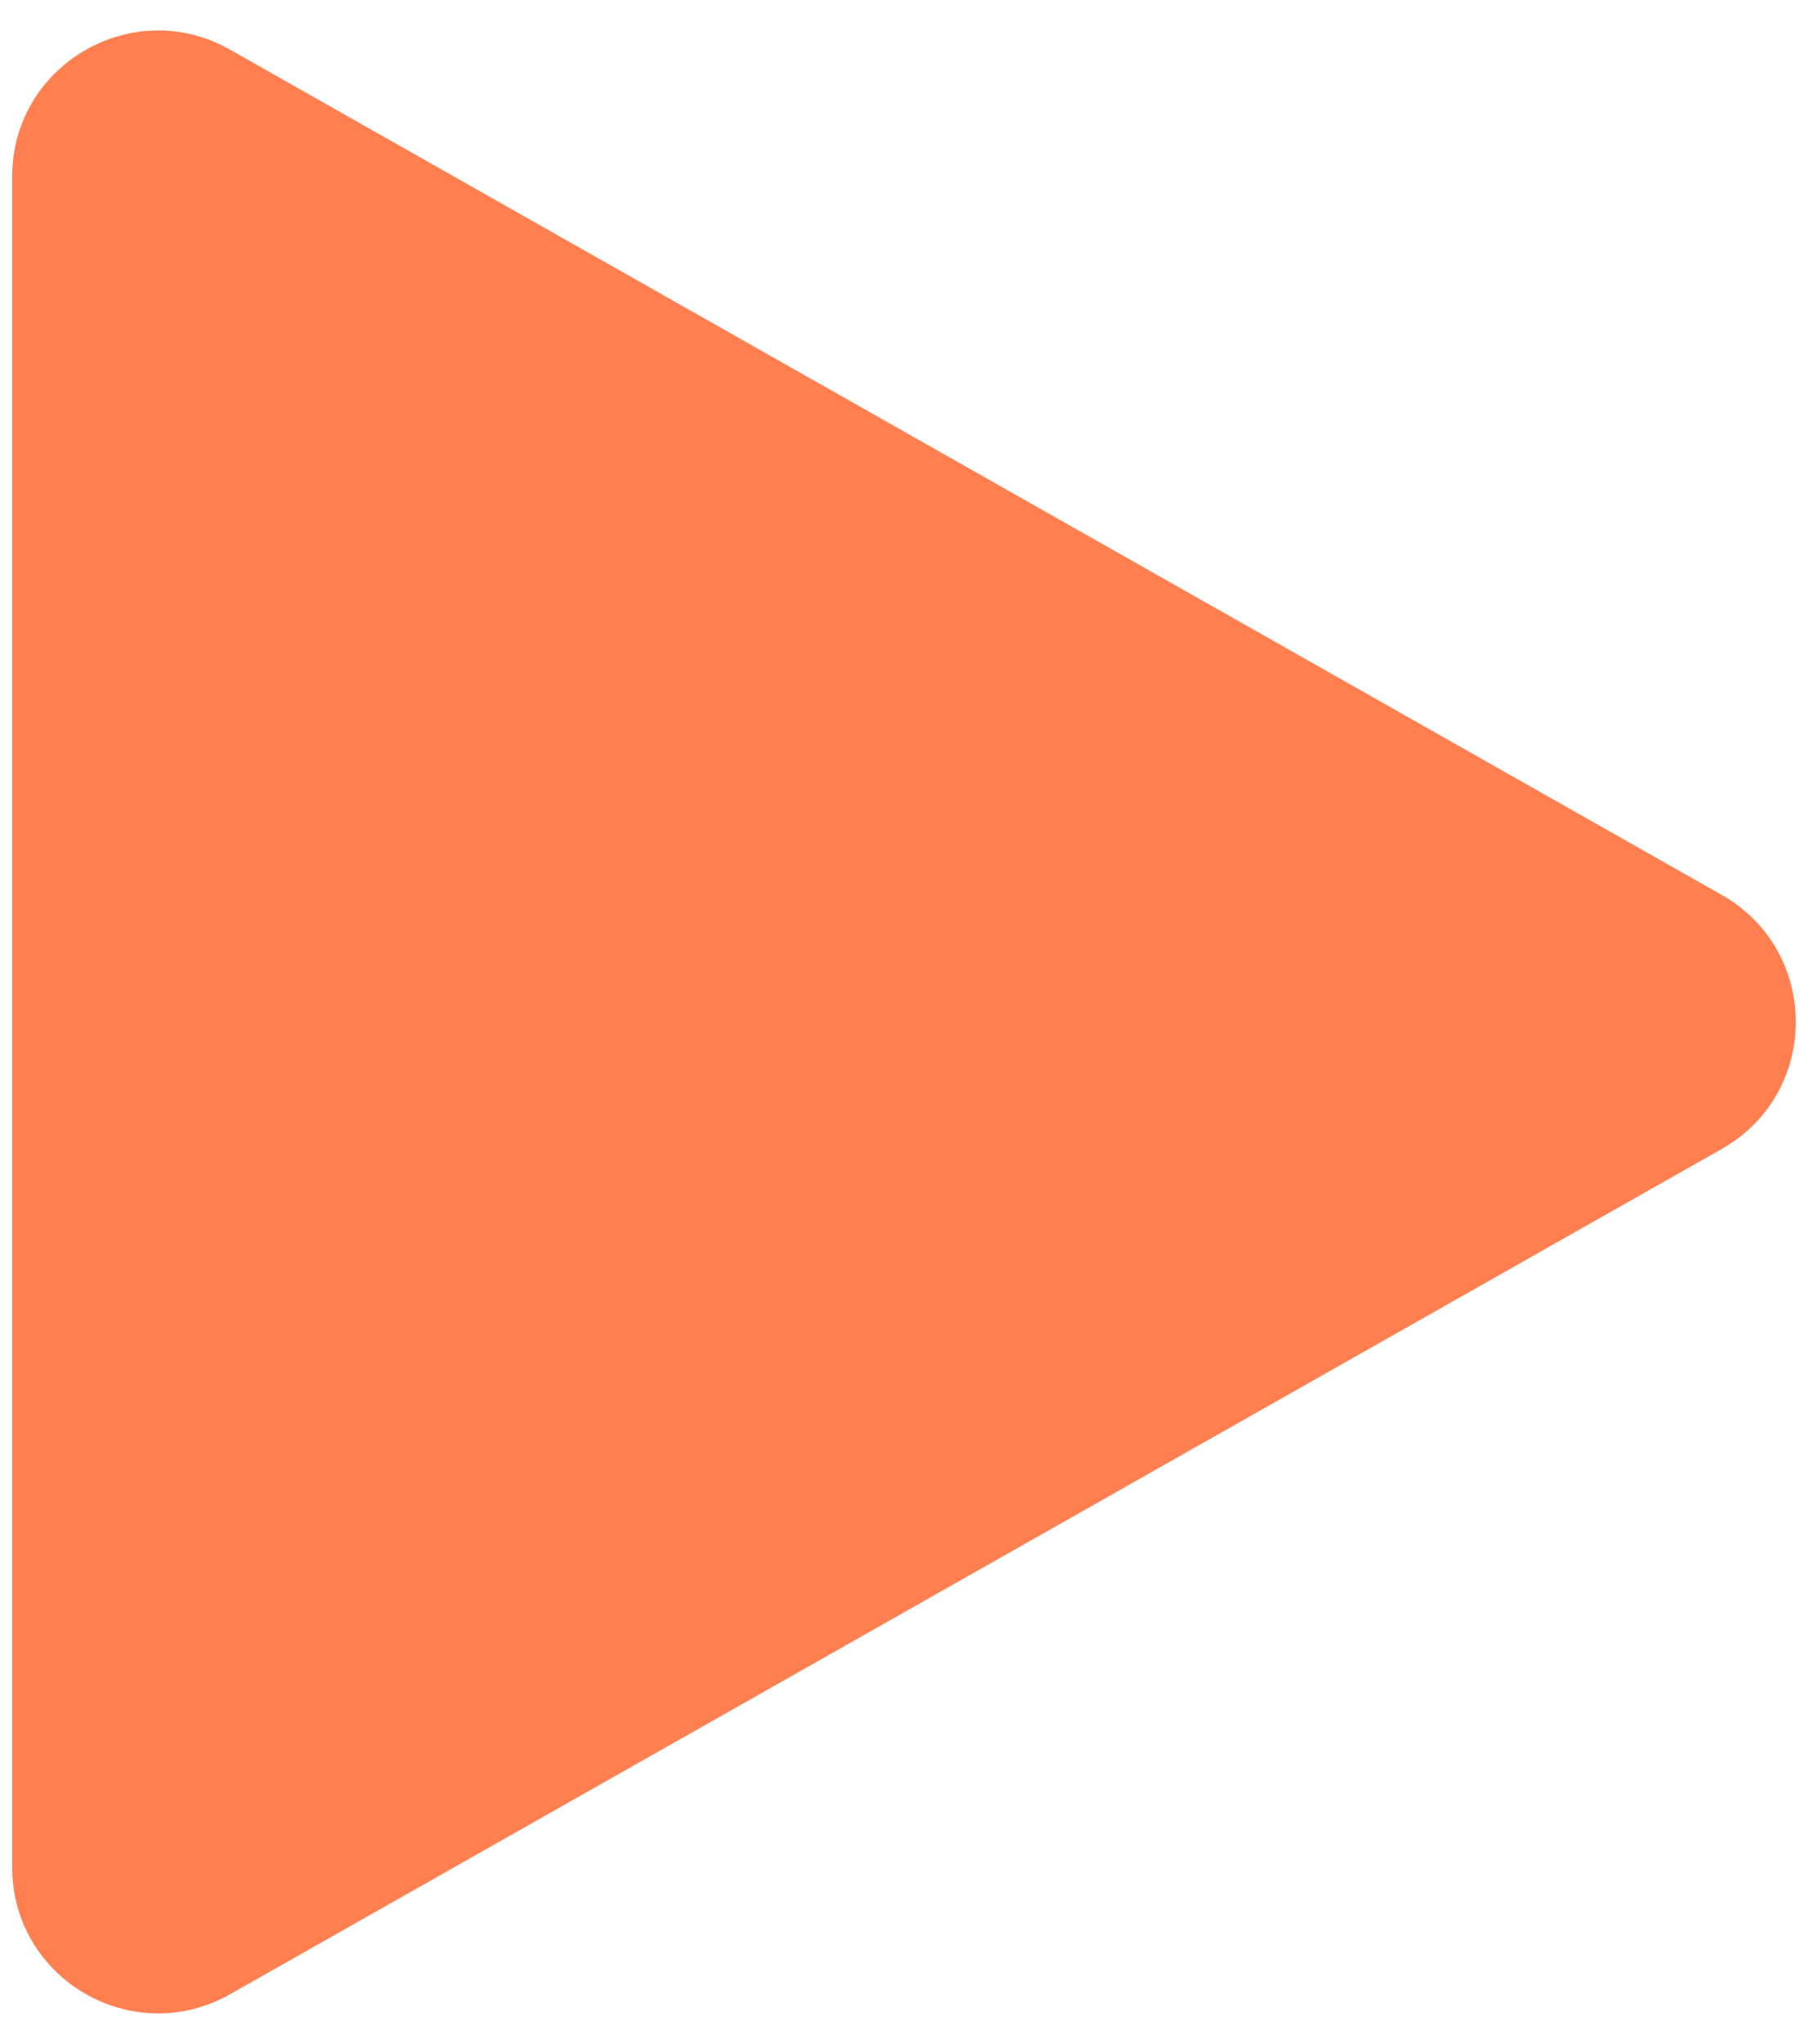 <svg width="37" height="42" viewBox="0 0 37 42" fill="none" xmlns="http://www.w3.org/2000/svg">
<path d="M35.392 18.39C37.42 19.539 37.42 22.461 35.392 23.61L4.729 40.98C2.729 42.113 0.25 40.668 0.25 38.369L0.25 3.631C0.25 1.332 2.729 -0.113 4.729 1.02L35.392 18.39Z" fill="#FF7F50"/>
</svg>
